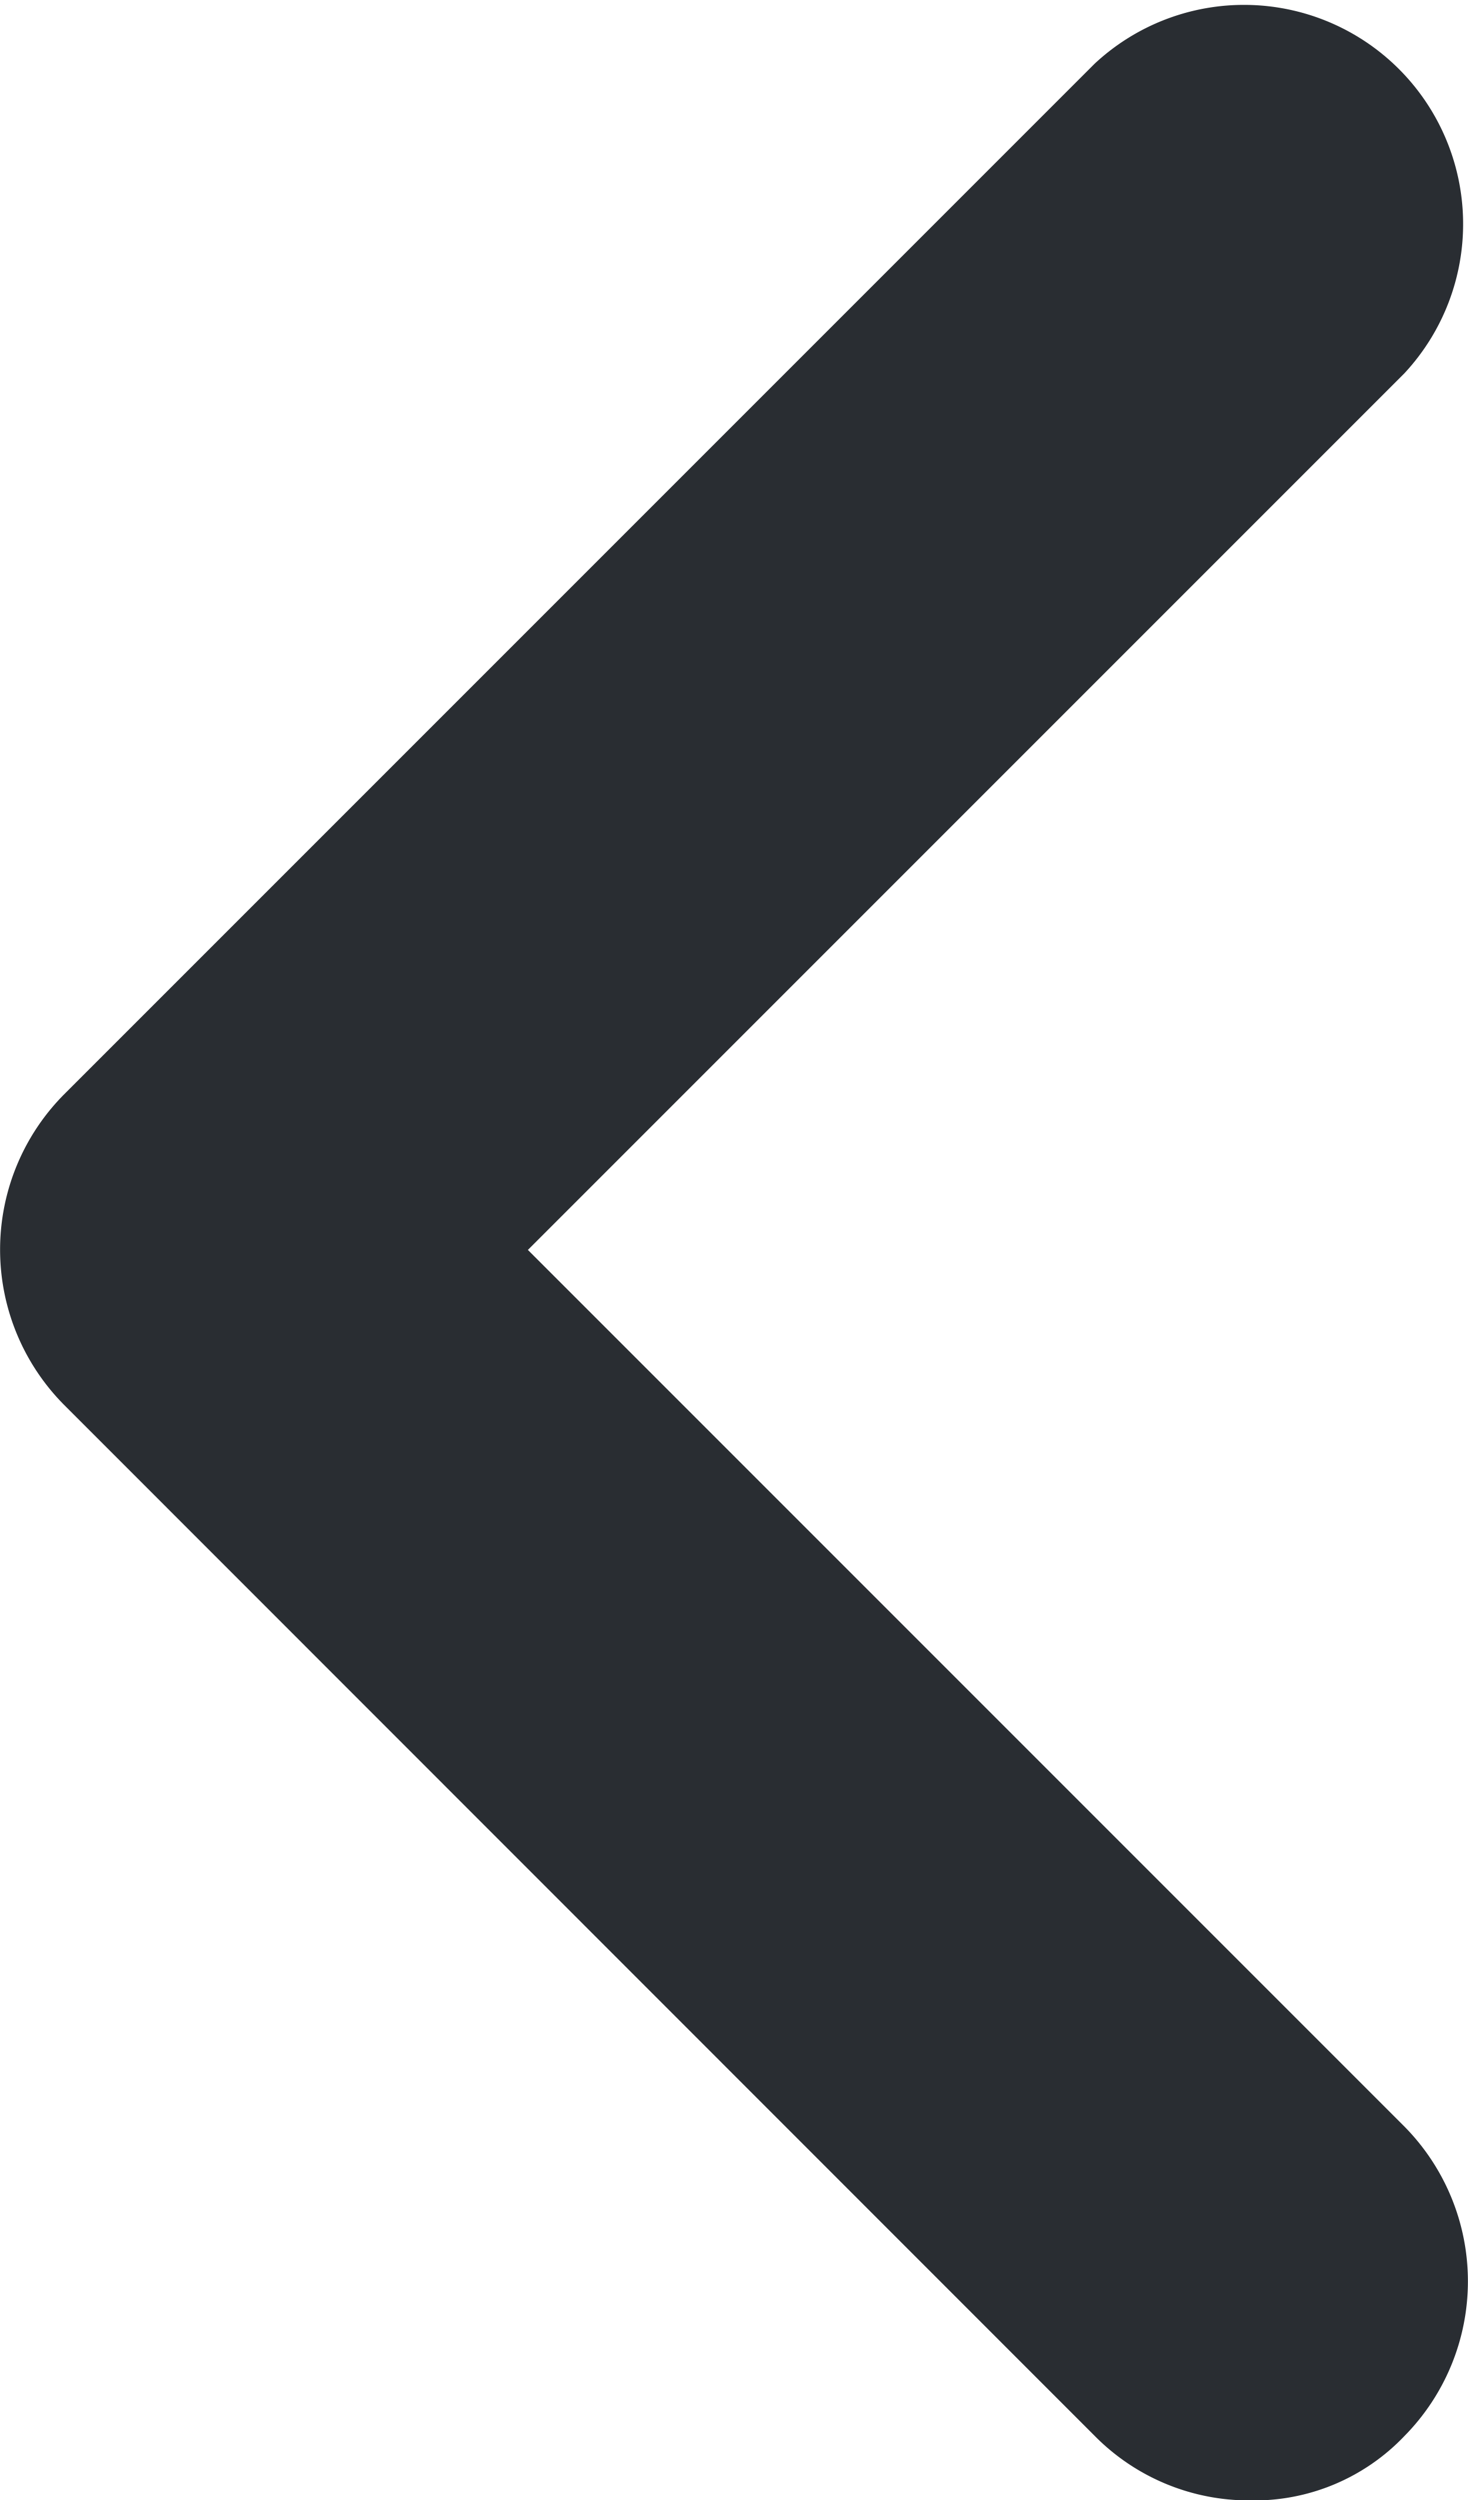 <svg xmlns="http://www.w3.org/2000/svg" width="5.025" height="8.557" viewBox="0 0 5.025 8.557"><path d="M4.278,8.558a.742.742,0,0,1-.53-.22L.218,4.807a.754.754,0,0,1,0-1.06L3.747.218a.75.75,0,0,1,1.06,1.06l-3,3,3,3a.754.754,0,0,1,0,1.06A.71.71,0,0,1,4.278,8.558Z" fill="#292d32"/></svg>